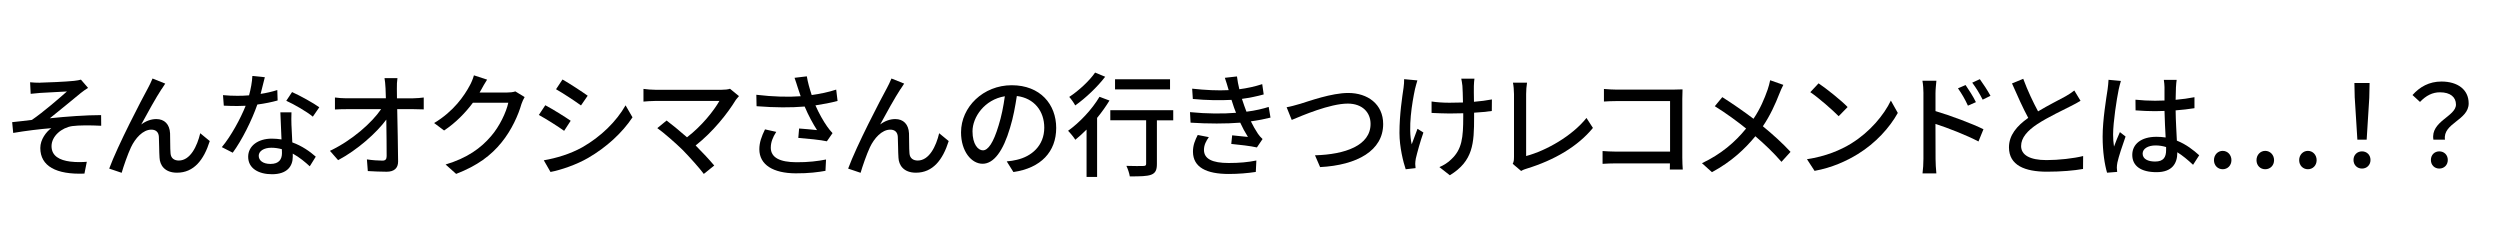 <?xml version="1.0" encoding="UTF-8"?>
<svg id="_レイヤー_2" data-name="レイヤー 2" xmlns="http://www.w3.org/2000/svg" viewBox="0 0 750 70">
  <defs>
    <style>
      .cls-1 {
        fill: none;
      }
    </style>
  </defs>
  <g id="contents">
    <g>
      <g>
        <path d="M11.99,24.8c1.46,0,8.2-.31,10.21-.54.95-.1,1.63-.24,2.08-.37l2.14,2.48c-.58.34-1.6,1.05-2.18,1.53-2.48,2.01-6.74,5.58-9.29,7.58,4.9-.51,10.82-.95,15.38-.95l.03,3.2c-3.3-.17-6.64-.17-8.71.1-3.2.48-6.19,3.03-6.19,6.02s2.48,4.22,5.58,4.62c1.94.24,3.74.17,5,.07l-.71,3.54c-8.47.34-13.24-2.24-13.24-7.68,0-2.55,1.77-4.86,3.3-5.95-3.4.27-7.62.78-11.43,1.43l-.31-3.23c1.84-.17,4.19-.48,5.92-.68,3.4-2.31,8.4-6.66,10.51-8.53-1.46.1-6.64.34-8.06.44-.88.07-1.94.2-2.82.27l-.17-3.47c.95.1,1.87.14,2.96.14Z"/>
        <path d="M48.46,26.74c-1.57,2.38-4.39,7.45-6.09,10.61,1.46-1.12,3.06-1.63,4.53-1.63,2.42,0,3.98,1.53,4.12,4.28.07,1.77,0,4.42.14,5.98.1,1.56,1.19,2.18,2.48,2.18,3.44,0,5.51-4.28,6.43-8.19l2.86,2.35c-1.77,5.64-4.76,9.49-9.83,9.49-3.71,0-5.14-2.28-5.24-4.49-.14-1.94-.1-4.62-.2-6.29-.07-1.33-.85-2.14-2.25-2.14-2.55,0-4.83,2.58-6.12,5.3-.95,2.01-2.31,5.92-2.79,7.65l-3.74-1.26c2.52-6.87,9.77-20.77,11.57-24.04.44-.85.95-1.8,1.43-2.99l3.81,1.53c-.31.44-.68,1.05-1.09,1.67Z"/>
        <path d="M78.19,28.17c1.74-.27,3.44-.65,5-1.16l.1,3.13c-1.7.48-3.81.92-6.09,1.22-1.67,4.79-4.63,10.71-7.38,14.45l-3.27-1.67c2.79-3.33,5.61-8.57,7.15-12.41-.85.03-1.67.07-2.48.07-1.29,0-2.72-.03-4.08-.1l-.24-3.16c1.33.14,2.96.2,4.32.2,1.12,0,2.31-.03,3.5-.14.51-1.9.92-4.01.99-5.81l3.74.37c-.27,1.19-.75,3.09-1.26,5ZM87.45,37.69c.03,1.12.14,3.09.24,5.03,2.93,1.05,5.31,2.75,7.04,4.28l-1.8,2.89c-1.33-1.22-3.06-2.69-5.1-3.81v.95c0,2.89-1.74,5.24-6.23,5.24-3.95,0-7.15-1.7-7.15-5.24,0-3.2,2.89-5.44,7.11-5.44,1.02,0,1.97.1,2.89.24-.1-2.69-.27-5.88-.34-8.13h3.33c-.07,1.43-.03,2.62,0,3.98ZM81.15,49.18c2.59,0,3.44-1.43,3.44-3.26,0-.31,0-.71-.03-1.16-.99-.27-2.04-.44-3.16-.44-2.25,0-3.78,1.02-3.78,2.41s1.23,2.45,3.54,2.45ZM85.88,30.24l1.74-2.62c2.45,1.09,6.47,3.33,8.17,4.56l-1.94,2.82c-1.87-1.56-5.65-3.71-7.96-4.76Z"/>
        <path d="M119.06,26.53c0,.82.03,1.8.03,2.96h4.87c.99,0,2.45-.14,3.16-.24v3.57c-.92-.03-2.14-.07-2.99-.07h-4.97c.1,5.03.24,11.32.27,15.71,0,1.97-1.16,3.06-3.44,3.06-1.87,0-3.84-.1-5.65-.2l-.27-3.5c1.56.24,3.44.37,4.66.37.92,0,1.26-.44,1.26-1.36,0-2.55-.03-6.8-.1-10.95-2.93,3.98-8.68,9.11-14.46,12.17l-2.45-2.79c6.77-3.23,12.62-8.5,15.35-12.51h-10.38c-1.19,0-2.35.03-3.47.1v-3.6c.95.14,2.31.24,3.4.24h11.88c-.03-1.12-.07-2.14-.1-2.96-.07-1.36-.17-2.28-.31-3.09h3.88c-.14.99-.2,2.11-.17,3.09Z"/>
        <path d="M144.36,26.91c-.14.27-.31.58-.48.85h8.17c.95,0,1.91-.1,2.55-.34l2.79,1.7c-.34.54-.71,1.39-.95,2.07-.92,3.26-2.93,7.82-5.99,11.56-3.13,3.88-7.25,6.97-13.61,9.42l-3.16-2.82c6.57-1.97,10.62-4.96,13.64-8.5,2.52-2.89,4.56-7.17,5.17-10.03h-10.62c-2.18,2.92-5.07,5.95-8.64,8.33l-2.99-2.24c5.92-3.54,9.09-8.26,10.68-11.25.41-.68.99-2.07,1.26-3.06l3.95,1.29c-.68,1.02-1.4,2.35-1.77,3.03Z"/>
        <path d="M171.21,36.22l-1.97,3.03c-1.8-1.29-5.41-3.6-7.59-4.76l1.94-2.92c2.14,1.12,6.02,3.54,7.62,4.66ZM174.64,44.21c5.68-3.23,10.28-7.79,13.03-12.61l2.08,3.6c-3.06,4.62-7.79,8.98-13.3,12.17-3.44,2.01-8.2,3.64-11.3,4.22l-2.01-3.5c3.78-.65,7.93-1.9,11.5-3.88ZM176.31,28.71l-2.01,2.92c-1.74-1.26-5.38-3.67-7.49-4.86l1.94-2.92c2.11,1.19,5.95,3.71,7.55,4.86Z"/>
        <path d="M220.7,30.04c-2.45,4.01-6.81,9.52-12.01,13.6,2.01,2.01,4.22,4.39,5.58,6.02l-3.13,2.52c-1.36-1.84-4.12-4.9-6.29-7.14-2.04-2.01-5.75-5.27-7.66-6.6l2.79-2.28c1.29.95,3.85,3.03,6.12,5.03,4.49-3.43,8.06-7.99,9.73-10.91h-19.12c-1.36,0-2.96.14-3.67.2v-3.81c.92.14,2.52.27,3.67.27h19.67c1.09,0,2.04-.1,2.62-.31l2.69,2.21c-.37.44-.75.85-.99,1.19Z"/>
        <path d="M238.37,23.34l3.68-.44c.27,1.73.85,3.77,1.46,5.61,2.48-.34,5.1-.88,7.35-1.63l.41,3.4c-1.94.54-4.39.99-6.64,1.33,1.05,2.41,2.42,4.79,3.5,6.32.51.75,1.05,1.39,1.63,2.01l-1.7,2.45c-1.77-.41-5.95-.82-8.57-1.02l.24-2.82c1.8.14,4.22.34,5.38.48-1.19-1.84-2.62-4.45-3.71-7.07-4.08.34-8.85.34-14.43-.1l-.07-3.43c5.07.61,9.63.71,13.3.44-.34-1.05-.65-1.94-.88-2.62-.24-.75-.58-1.87-.95-2.89ZM231.23,44.25c0,3.06,2.76,4.39,7.66,4.42,3.57.03,6.53-.34,8.92-.82l-.17,3.4c-2.04.37-5,.78-8.95.75-6.67-.03-10.89-2.52-10.89-7.24,0-1.97.65-3.81,1.7-5.95l3.37.75c-1.05,1.63-1.63,3.13-1.63,4.69Z"/>
        <path d="M270.14,26.74c-1.57,2.38-4.39,7.45-6.09,10.61,1.46-1.12,3.06-1.63,4.53-1.63,2.42,0,3.98,1.53,4.12,4.28.07,1.77,0,4.42.14,5.98.1,1.56,1.19,2.18,2.48,2.18,3.44,0,5.51-4.28,6.43-8.19l2.86,2.35c-1.77,5.64-4.76,9.49-9.83,9.49-3.71,0-5.14-2.28-5.24-4.49-.14-1.94-.1-4.62-.2-6.29-.07-1.33-.85-2.14-2.25-2.14-2.55,0-4.83,2.58-6.12,5.3-.95,2.01-2.31,5.92-2.79,7.65l-3.74-1.26c2.52-6.87,9.77-20.77,11.57-24.04.44-.85.95-1.8,1.43-2.99l3.81,1.53c-.31.44-.68,1.05-1.09,1.67Z"/>
        <path d="M304.03,51.62l-2.01-3.2c1.16-.1,2.18-.27,3.03-.48,4.36-.99,8.23-4.18,8.23-9.65,0-4.93-2.99-8.84-8.23-9.49-.48,3.06-1.05,6.36-2.04,9.55-2.04,6.94-4.87,10.78-8.23,10.78s-6.47-3.74-6.47-9.42c0-7.62,6.67-14.14,15.21-14.14s13.34,5.71,13.34,12.82-4.56,12.03-12.83,13.22ZM294.88,45.1c1.53,0,3.13-2.21,4.7-7.45.85-2.69,1.46-5.78,1.87-8.77-6.12.99-9.7,6.29-9.7,10.51,0,3.91,1.67,5.71,3.13,5.71Z"/>
        <path d="M332.84,30.17c-1.06,1.73-2.31,3.5-3.71,5.2v17.71h-3.16v-14.21c-1.12,1.12-2.28,2.18-3.37,3.06-.41-.68-1.53-2.07-2.18-2.69,3.47-2.48,7.15-6.36,9.43-10.2l2.99,1.12ZM331.55,23.03c-2.31,3.03-5.85,6.39-8.98,8.6-.37-.71-1.23-1.94-1.8-2.55,2.82-1.84,6.09-4.86,7.76-7.31l3.03,1.26ZM351.97,36.09h-4.9v13.09c0,1.8-.41,2.72-1.7,3.23-1.26.48-3.27.51-6.43.51-.14-.92-.58-2.24-1.02-3.16,2.18.07,4.46.07,5.07.03.65,0,.85-.17.85-.65v-13.05h-10.75v-3.03h18.88v3.03ZM351.01,26.81h-16.5v-3.03h16.5v3.03Z"/>
        <path d="M367.45,23.34l3.64-.41c.14,1.26.41,2.55.71,3.84,2.38-.31,4.7-.82,6.87-1.53l.44,3.09c-1.91.54-4.22,1.02-6.53,1.33.24.71.44,1.39.68,2.01.2.58.44,1.19.68,1.84,2.79-.34,5.04-.92,6.67-1.43l.54,3.2c-1.63.41-3.64.82-5.89,1.12.65,1.33,1.36,2.58,2.11,3.71.41.61.85,1.09,1.4,1.6l-1.7,2.52c-1.91-.44-5.31-.82-7.69-1.05l.27-2.58c1.63.17,3.67.37,4.73.48-.88-1.39-1.67-2.86-2.31-4.28-4.15.34-9.7.34-14.9,0l-.17-3.16c5.1.51,9.97.51,13.81.2-.2-.51-.41-1.02-.58-1.5-.31-.88-.54-1.67-.78-2.38-3.27.17-7.35.14-11.6-.27l-.2-3.09c4.05.44,7.76.61,10.96.44-.03-.1-.07-.2-.1-.31-.31-1.09-.65-2.24-1.05-3.37ZM361.19,44.96c0,2.69,2.45,3.94,7.42,3.94,3.2,0,5.85-.24,8.3-.75l-.17,3.43c-2.38.37-5.24.61-8.1.61-6.74,0-10.68-2.01-10.75-6.6-.03-2.04.65-3.57,1.43-5.1l3.33.65c-.82,1.16-1.46,2.35-1.46,3.81Z"/>
        <path d="M389.94,31.19c2.76-.85,9.53-3.3,14.53-3.3,5.85,0,10.48,3.37,10.48,9.32,0,7.96-7.79,12.34-18.92,12.92l-1.53-3.54c9.02-.24,16.67-2.92,16.67-9.42,0-3.43-2.45-6.09-6.84-6.09-5.34,0-13.71,3.6-16.81,4.9l-1.53-3.81c1.22-.2,2.65-.61,3.95-.99Z"/>
        <path d="M424.53,26.57c-.95,4.45-2.14,11.76-1.02,16.73.44-1.26,1.16-3.16,1.74-4.66l1.77,1.12c-.92,2.58-1.87,6.05-2.28,7.82-.1.51-.17,1.22-.17,1.6,0,.34.07.85.1,1.26l-2.96.34c-.71-2.07-1.87-6.66-1.87-10.88,0-5.58.82-10.78,1.23-13.6.14-.85.17-1.84.17-2.55l3.98.37c-.24.71-.51,1.8-.68,2.45ZM442.16,25.75c-.03.75,0,2.75.03,4.79,1.97-.17,3.85-.41,5.38-.71l-.03,3.47c-1.46.2-3.33.41-5.31.51v1.33c0,7.89-.27,13.16-7.28,17.44l-3.13-2.45c1.19-.48,2.72-1.43,3.61-2.38,3.16-2.96,3.54-6.46,3.54-12.65v-1.12c-1.4.03-2.79.07-4.12.07-1.56,0-3.81-.1-5.38-.17v-3.43c1.53.24,3.5.37,5.34.37,1.29,0,2.69-.03,4.08-.07-.03-2.07-.1-4.11-.17-5-.07-.78-.24-1.63-.34-2.14h3.95c-.1.61-.14,1.36-.17,2.14Z"/>
        <path d="M454.2,47.24v-19c0-1.09-.14-2.65-.31-3.43h4.22c-.17,1.05-.27,2.28-.27,3.4v18.6c6.09-1.63,13.82-6.05,18.1-11.42l1.94,2.99c-4.53,5.54-11.57,9.66-19.84,12.2-.41.14-1.06.31-1.7.71l-2.52-2.14c.34-.68.37-1.19.37-1.9Z"/>
        <path d="M485.13,26.88h16.91c.92,0,2.11-.03,2.72-.07-.03.75-.07,1.97-.07,2.86v17.58c0,1.19.07,2.86.14,3.6h-3.88c0-.48.03-1.12.03-1.84h-16.13c-1.4,0-3.1.07-4.08.14v-3.84c.99.07,2.48.17,3.95.17h16.3v-15.16h-15.89c-1.33,0-3.06.07-3.95.14v-3.77c1.19.1,2.82.2,3.95.2Z"/>
        <path d="M533.76,28.23c-1.09,2.82-2.72,6.46-4.9,9.65,3.03,2.48,5.95,5.13,8.3,7.68l-2.72,2.99c-2.45-2.82-5-5.24-7.83-7.68-3.1,3.77-7.18,7.65-13.03,10.78l-2.99-2.69c5.78-2.75,9.9-6.29,13.24-10.4-2.48-2.01-6.02-4.62-9.39-6.7l2.25-2.72c2.86,1.8,6.64,4.42,9.36,6.49,2.01-2.96,3.27-5.98,4.25-8.77.27-.75.58-1.97.75-2.79l3.95,1.39c-.37.68-.95,2.01-1.23,2.75Z"/>
        <path d="M555.45,42.99c5.48-3.37,9.73-8.47,11.81-12.82l2.08,3.71c-2.45,4.42-6.64,9.04-11.94,12.31-3.44,2.11-7.76,4.11-13.03,5.07l-2.28-3.5c5.68-.85,10.11-2.75,13.37-4.76ZM554.29,32.11l-2.69,2.75c-1.77-1.8-5.99-5.51-8.51-7.21l2.48-2.65c2.38,1.6,6.81,5.13,8.71,7.11Z"/>
        <path d="M577.04,28.03c0-1.09-.1-2.69-.31-3.81h4.19c-.1,1.12-.27,2.58-.27,3.81v5.3c4.49,1.33,11.02,3.77,14.39,5.44l-1.5,3.67c-3.61-1.9-9.15-4.05-12.9-5.27.03,4.69.03,9.38.03,10.5,0,1.05.1,3.13.24,4.35h-4.15c.17-1.19.27-3.06.27-4.35v-19.65ZM592.76,30.65l-2.38,1.05c-.88-1.94-1.84-3.57-2.99-5.2l2.28-.99c.92,1.33,2.35,3.54,3.1,5.13ZM597.15,28.74l-2.35,1.16c-.99-1.94-1.94-3.5-3.13-5.1l2.28-1.05c.92,1.26,2.38,3.47,3.2,5Z"/>
        <path d="M611.44,33.4c2.99-1.8,6.36-3.47,8.13-4.45,1.12-.65,1.94-1.16,2.72-1.8l1.87,3.09c-.88.54-1.84,1.05-2.93,1.6-2.25,1.16-6.77,3.26-10,5.37-2.99,1.97-4.9,4.11-4.9,6.6,0,2.65,2.55,4.22,7.62,4.22,3.64,0,8.2-.51,10.99-1.22l-.03,3.88c-2.69.48-6.5.82-10.82.82-6.57,0-11.4-1.87-11.4-7.31,0-3.6,2.31-6.39,5.78-8.84-1.56-2.86-3.27-6.7-4.87-10.33l3.37-1.39c1.36,3.67,3.03,7.14,4.46,9.79Z"/>
        <path d="M635.6,26.88c-.58,2.75-1.67,9.82-1.67,13.46,0,1.22.07,2.38.27,3.64.48-1.39,1.22-3.09,1.77-4.35l1.7,1.33c-.92,2.58-2.08,6.05-2.45,7.79-.1.48-.17,1.16-.17,1.56.03.34.07.85.1,1.26l-3.03.24c-.71-2.41-1.33-6.19-1.33-10.81,0-5.03,1.09-11.52,1.5-14.24.1-.85.24-1.94.27-2.82l3.71.34c-.2.61-.54,2.01-.68,2.62ZM652.79,26.06c-.03.85-.07,2.31-.1,3.88,2.01-.17,3.91-.44,5.65-.78v3.3c-1.77.27-3.67.51-5.65.65.03,3.4.27,6.46.37,9.08,2.82,1.12,5,2.86,6.7,4.39l-1.84,2.86c-1.6-1.5-3.16-2.79-4.73-3.77v.17c0,3.13-1.5,5.81-6.23,5.81s-7.28-1.9-7.28-5.17,2.69-5.44,7.25-5.44c.95,0,1.87.07,2.76.2-.14-2.38-.27-5.3-.34-7.96-.95.03-1.91.07-2.86.07-1.97,0-3.85-.1-5.82-.24l-.03-3.2c1.94.2,3.84.31,5.89.31.95,0,1.87-.03,2.82-.07v-4.01c0-.58-.1-1.53-.2-2.18h3.85c-.1.68-.17,1.43-.2,2.11ZM646.53,48.46c2.52,0,3.3-1.29,3.3-3.43v-.92c-1.02-.31-2.08-.48-3.16-.48-2.28,0-3.88.99-3.88,2.45,0,1.6,1.56,2.38,3.74,2.38Z"/>
        <path d="M664.19,48.05c0-1.6,1.16-2.79,2.62-2.79s2.62,1.19,2.62,2.79-1.16,2.72-2.62,2.72-2.62-1.12-2.62-2.72ZM676.95,48.05c0-1.6,1.16-2.79,2.62-2.79s2.65,1.19,2.65,2.79-1.16,2.72-2.65,2.72-2.62-1.12-2.62-2.72ZM689.75,48.05c0-1.6,1.16-2.79,2.62-2.79s2.62,1.19,2.62,2.79-1.16,2.72-2.62,2.72-2.62-1.12-2.62-2.72Z"/>
        <path d="M706.05,47.99c0-1.53,1.12-2.58,2.55-2.58s2.55,1.05,2.55,2.58-1.12,2.58-2.55,2.58-2.55-1.05-2.55-2.58ZM706.42,29.39l-.1-4.49h4.56l-.1,4.49-.78,12.51h-2.79l-.78-12.51Z"/>
        <path d="M736.79,31.36c0-2.21-1.67-3.67-4.8-3.67-2.21,0-4.15.95-5.99,2.89l-2.25-2.07c2.18-2.45,5-4.05,8.68-4.05,4.83,0,8.17,2.38,8.17,6.56,0,5.07-7.83,5.92-7.11,10.88h-3.47c-.92-5.54,6.77-6.94,6.77-10.54ZM729.27,47.99c0-1.53,1.09-2.58,2.52-2.58s2.55,1.05,2.55,2.58-1.12,2.58-2.55,2.58-2.52-1.05-2.52-2.58Z"/>
      </g>
      <rect class="cls-1" width="750" height="70"/>
    </g>
  </g>
</svg>